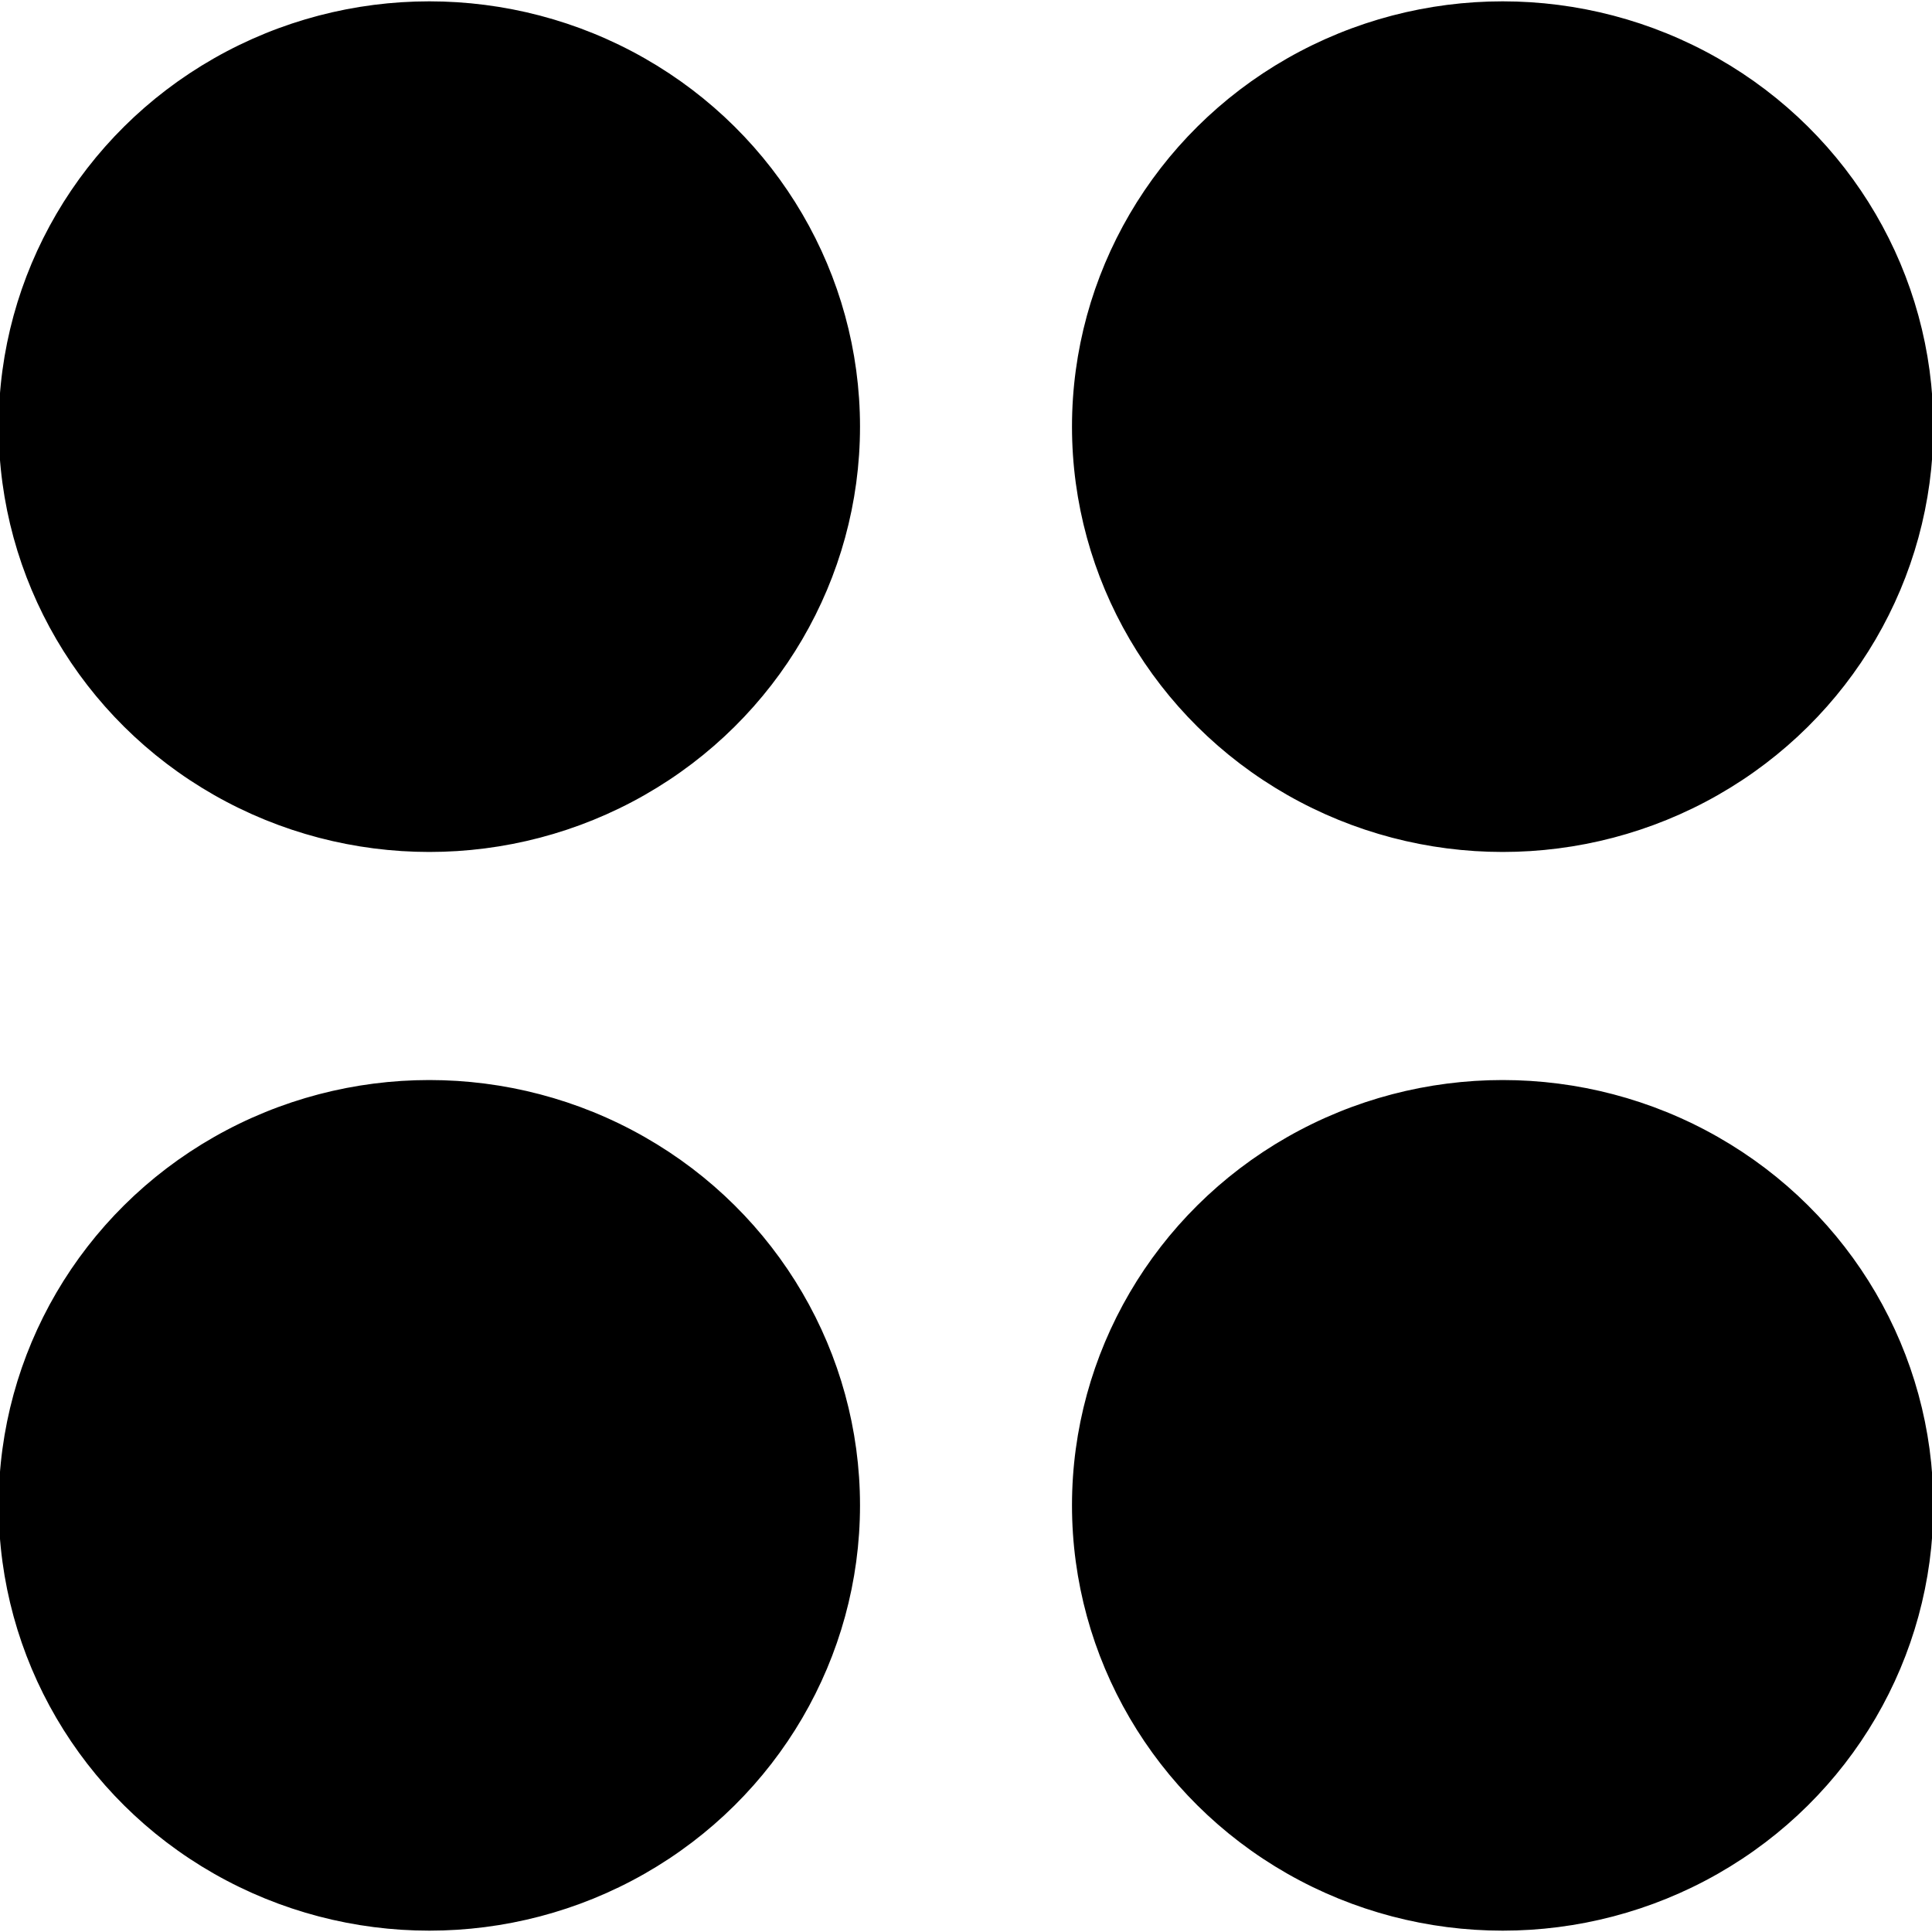 <?xml version="1.0" encoding="utf-8"?>
<!-- Generator: Adobe Illustrator 23.0.3, SVG Export Plug-In . SVG Version: 6.00 Build 0)  -->
<svg version="1.1" id="Layer_1" xmlns="http://www.w3.org/2000/svg" xmlns:xlink="http://www.w3.org/1999/xlink" x="0px" y="0px"
	 width="72px" height="72px" viewBox="0 0 72 72" enable-background="new 0 0 72 72" xml:space="preserve">
<g>
	<ellipse stroke="#000000" stroke-width="0.5" stroke-miterlimit="10" cx="16" cy="15.9" rx="15.8" ry="15.6"/>
	<ellipse stroke="#000000" stroke-width="0.5" stroke-miterlimit="10" cx="56" cy="15.9" rx="15.8" ry="15.6"/>
	<ellipse stroke="#000000" stroke-width="0.5" stroke-miterlimit="10" cx="16" cy="56.1" rx="15.8" ry="15.6"/>
	<ellipse stroke="#000000" stroke-width="0.5" stroke-miterlimit="10" cx="56" cy="56.1" rx="15.8" ry="15.6"/>
</g>
</svg>
